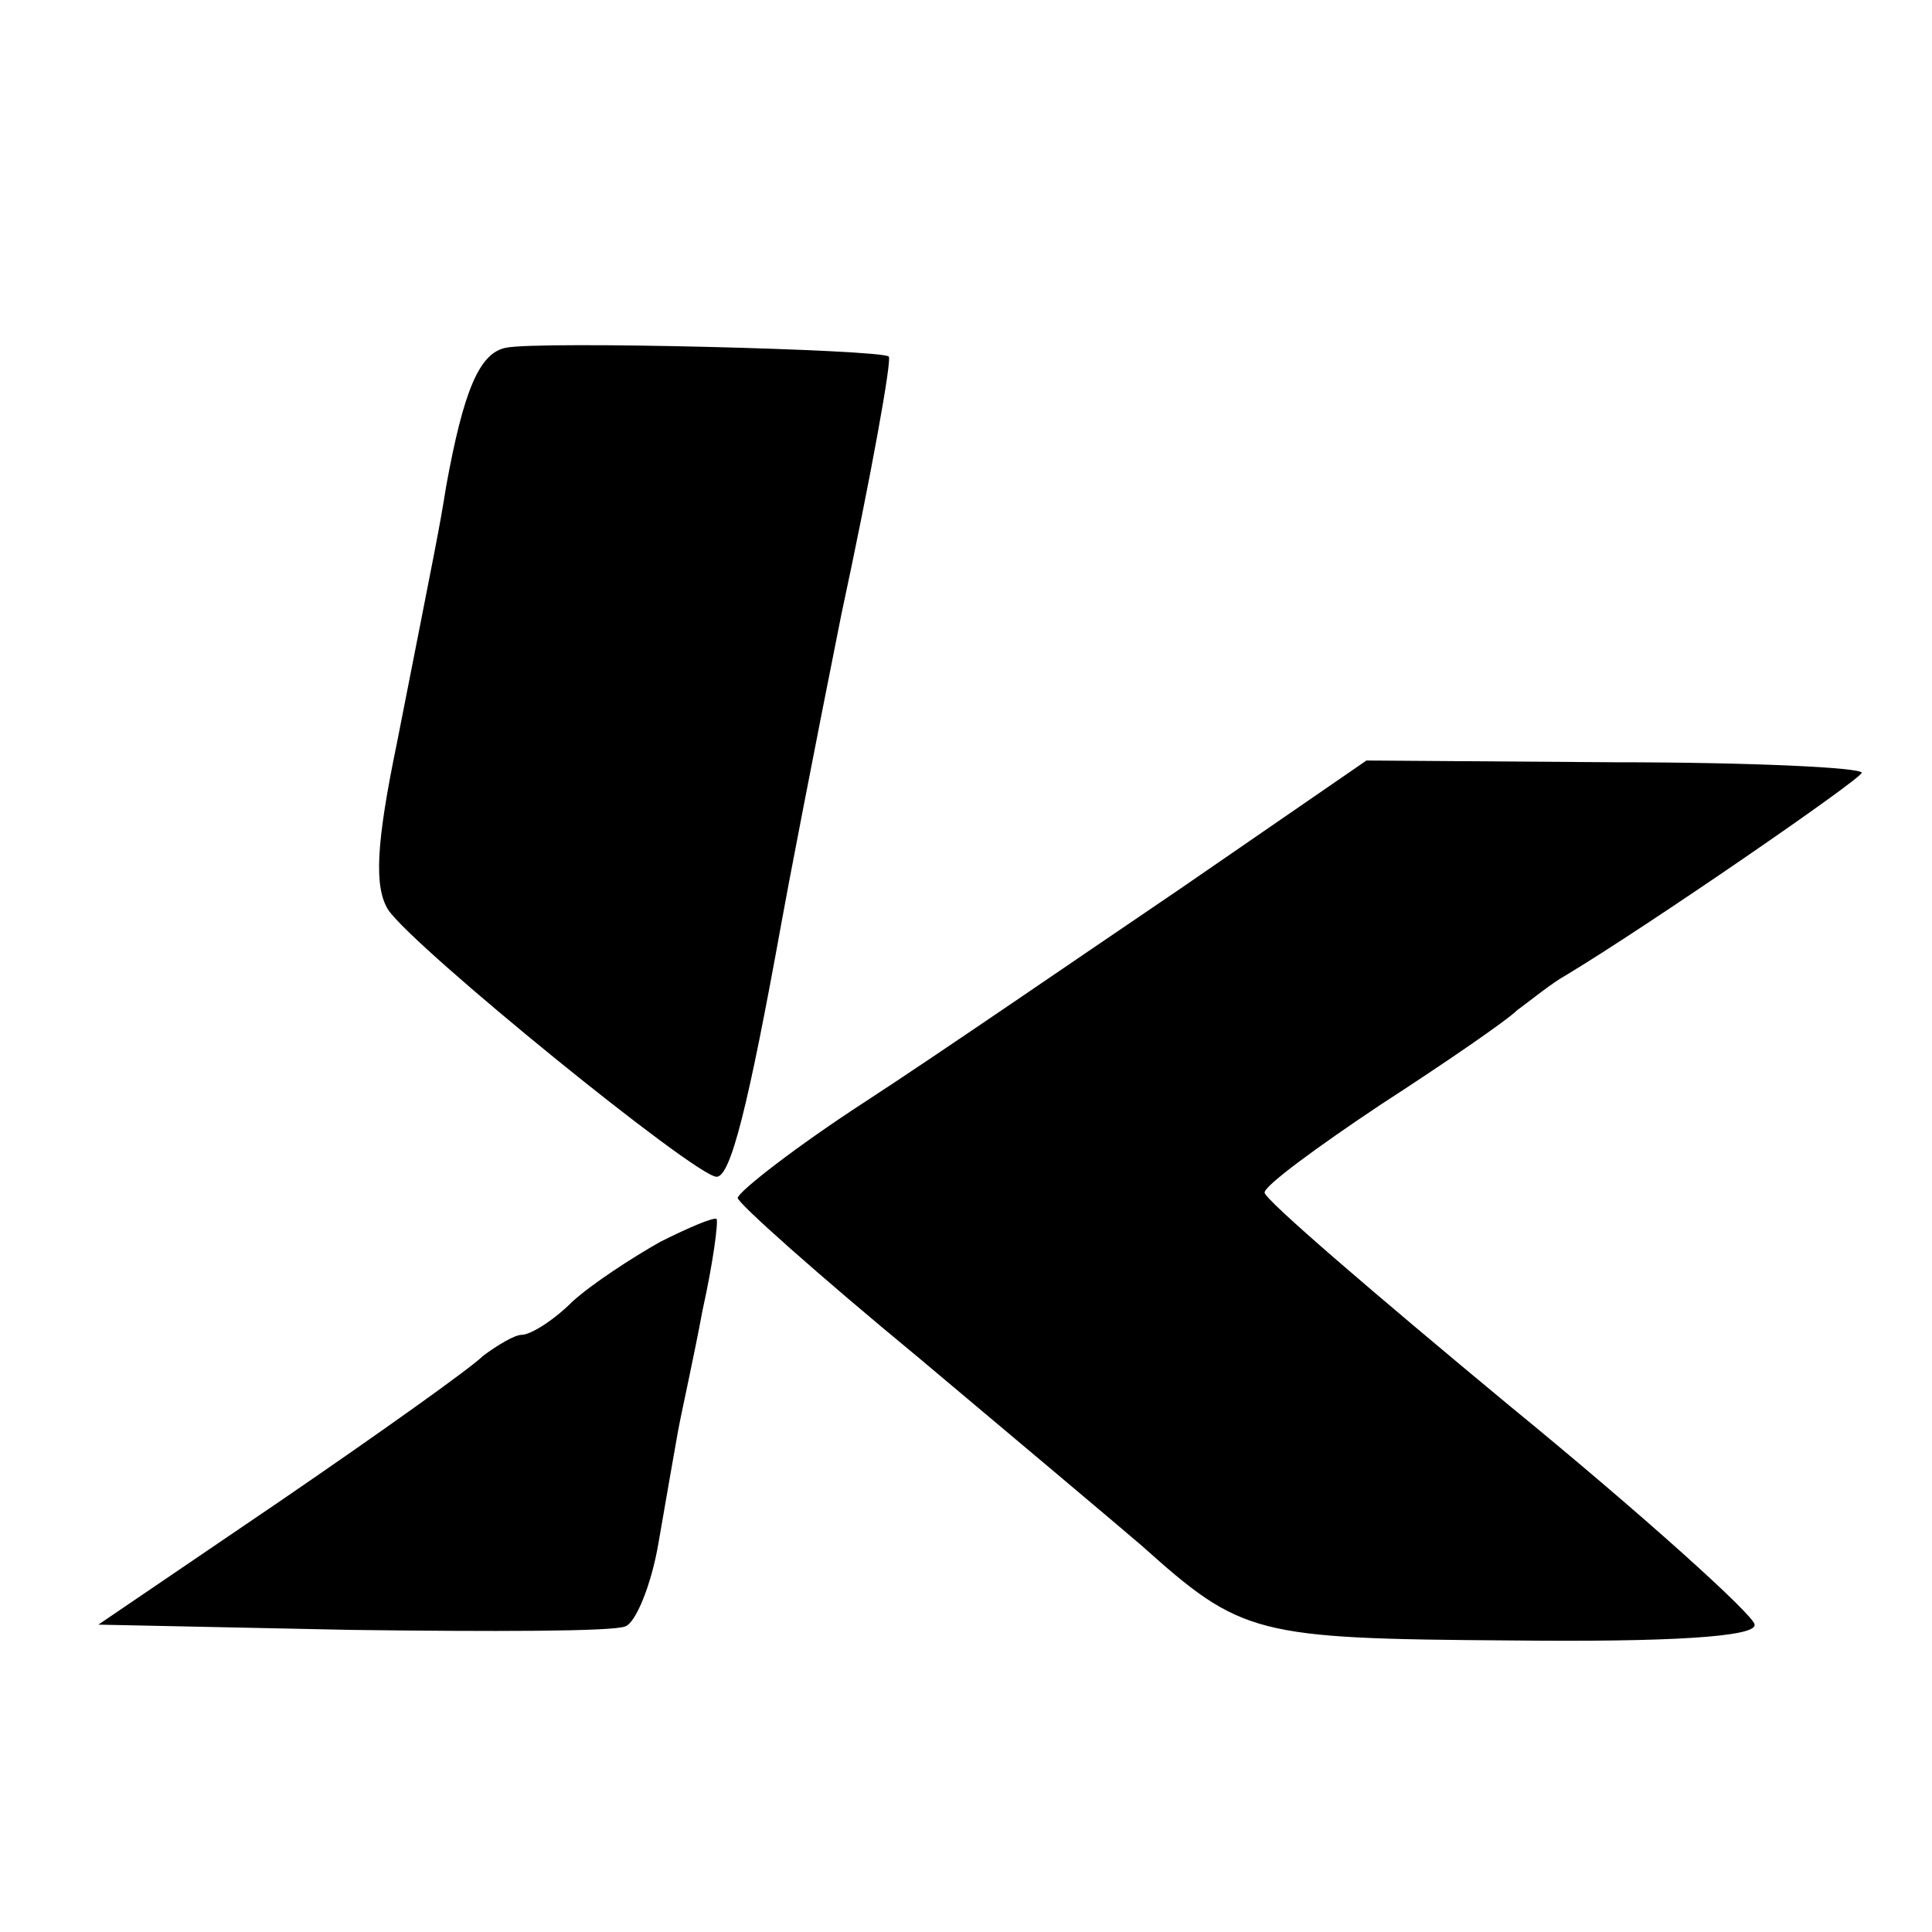 <?xml version="1.0" standalone="no"?>
<!DOCTYPE svg PUBLIC "-//W3C//DTD SVG 20010904//EN"
 "http://www.w3.org/TR/2001/REC-SVG-20010904/DTD/svg10.dtd">
<svg version="1.0" xmlns="http://www.w3.org/2000/svg"
 width="110pt" height="110pt" viewBox="0 0 110 110"
 preserveAspectRatio="xMidYMid meet">
<g transform="translate(0,110) scale(0.1,-0.1)"
fill="#000000" stroke="none">
<path d="M288 902 c-15 -3 -24 -24 -34 -79 -4 -25 -5 -29 -28 -146 -12 -58
-13 -82 -5 -95 15 -22 175 -152 187 -152 8 0 18 40 37 145 3 17 18 95 34 175
17 79 29 146 27 147 -4 4 -199 9 -218 5z"/>
<path d="M672 594 c-59 -40 -139 -95 -179 -121 -40 -26 -72 -51 -73 -55 0 -3
46 -44 103 -91 56 -47 113 -95 127 -107 57 -51 64 -53 210 -54 90 -1 140 2
139 9 0 5 -63 62 -140 125 -76 63 -139 117 -139 121 0 4 30 26 66 50 37 24 72
48 78 54 7 5 19 15 28 20 48 29 167 111 168 115 0 3 -63 6 -141 6 l-141 1
-106 -73z"/>
<path d="M376 393 c-16 -9 -39 -24 -50 -34 -11 -11 -24 -19 -29 -19 -4 0 -14
-6 -22 -12 -7 -7 -59 -44 -116 -83 l-103 -70 144 -3 c79 -1 149 -1 156 2 6 2
15 24 19 48 4 23 9 52 11 63 2 11 9 42 14 69 6 27 9 50 8 52 -2 1 -16 -5 -32
-13z"/>
</g>
</svg>
